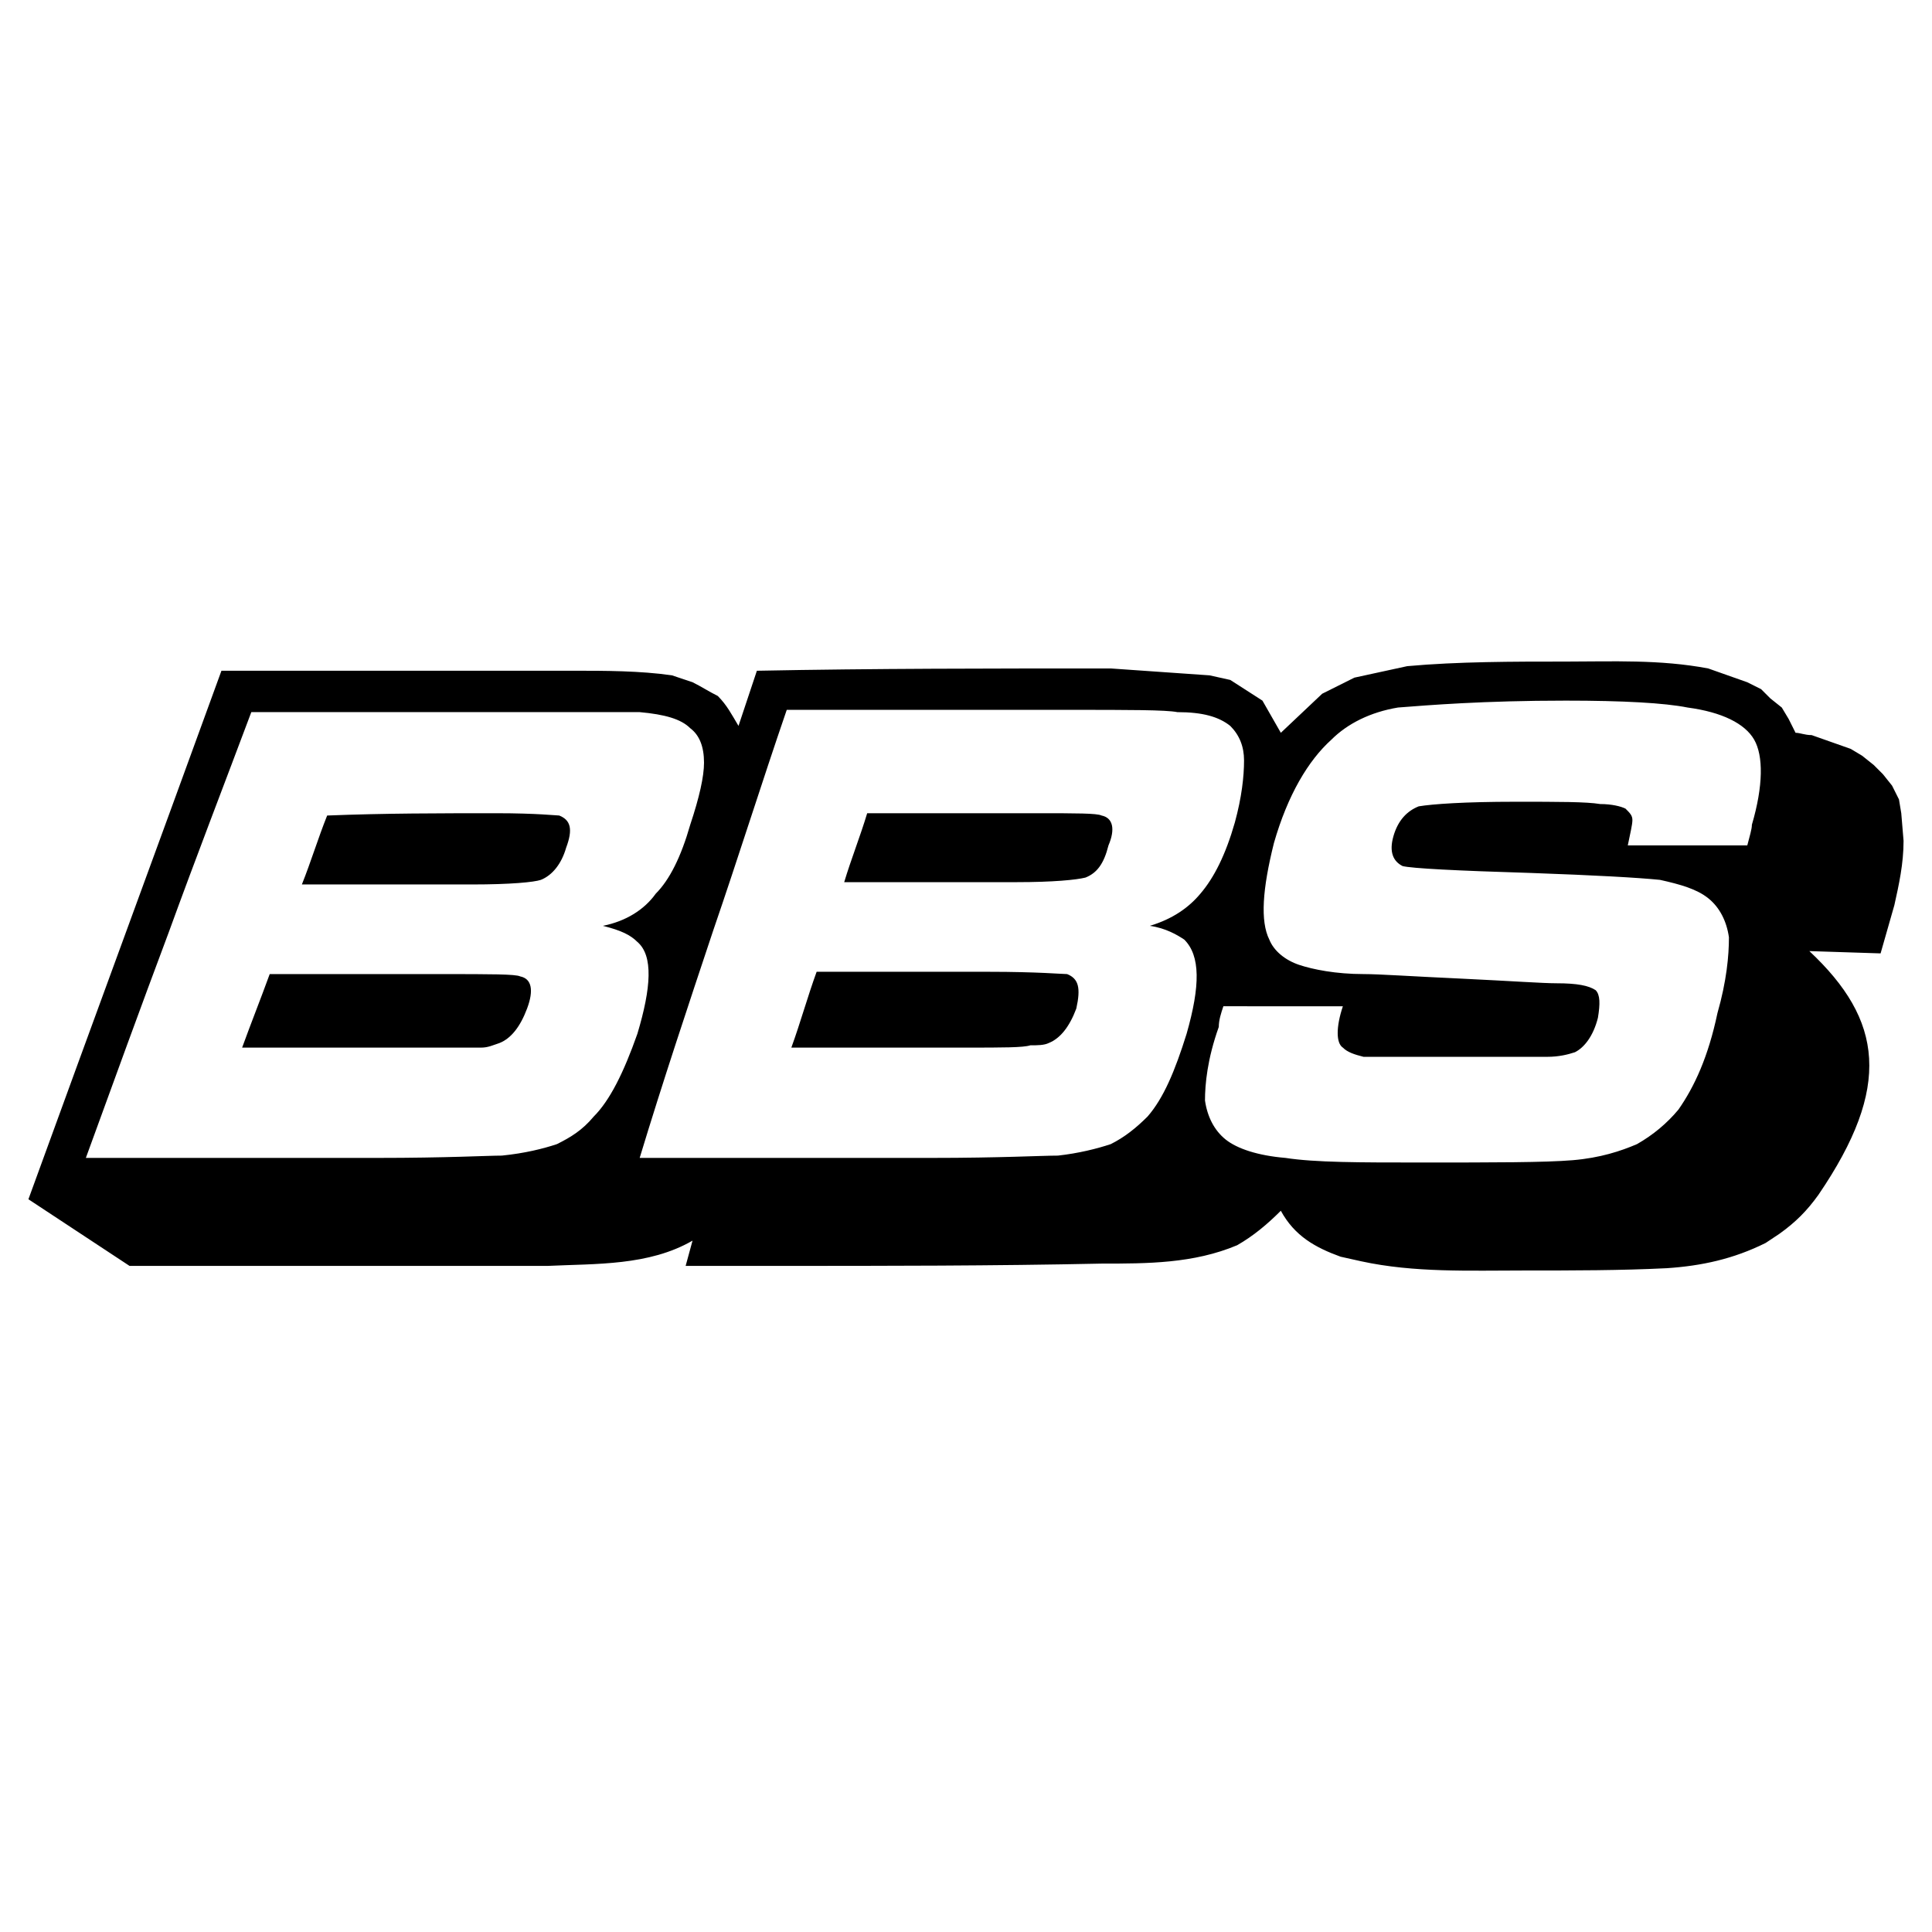 <?xml version="1.0" encoding="utf-8"?>
<!-- Generator: Adobe Illustrator 13.0.0, SVG Export Plug-In . SVG Version: 6.00 Build 14948)  -->
<!DOCTYPE svg PUBLIC "-//W3C//DTD SVG 1.0//EN" "http://www.w3.org/TR/2001/REC-SVG-20010904/DTD/svg10.dtd">
<svg version="1.0" id="Layer_1" xmlns="http://www.w3.org/2000/svg" xmlns:xlink="http://www.w3.org/1999/xlink" x="0px" y="0px"
	 width="192.756px" height="192.756px" viewBox="0 0 192.756 192.756" enable-background="new 0 0 192.756 192.756"
	 xml:space="preserve">
<g>
	<polygon fill-rule="evenodd" clip-rule="evenodd" fill="#FFFFFF" points="0,0 192.756,0 192.756,192.756 0,192.756 0,0 	"/>
	<path fill-rule="evenodd" clip-rule="evenodd" d="M73.68,72.423l1.834-5.502c11.693-0.229,23.386-0.229,35.308-0.229l9.859,0.688
		l2.064,0.458l3.209,2.063l1.835,3.21l4.125-3.897l3.211-1.605l5.273-1.146c5.043-0.458,10.547-0.458,15.82-0.458
		c4.585,0,9.399-0.229,14.215,0.688l3.896,1.376l1.376,0.688l0.917,0.917l1.147,0.917l0.688,1.146l0.687,1.375
		c0.46,0,0.918,0.229,1.605,0.229l3.898,1.375l1.146,0.688l1.146,0.917l0.918,0.917l0.916,1.146l0.688,1.375l0.229,1.376
		l0.229,2.751c0,2.293-0.458,4.356-0.917,6.42c-0.459,1.605-0.917,3.209-1.375,4.814l-7.107-0.229
		c7.337,6.878,8.253,13.526,0.916,24.302c-1.146,1.605-2.293,2.752-3.896,3.898l-1.376,0.916c-3.21,1.605-6.42,2.293-9.858,2.521
		c-4.586,0.23-9.4,0.23-14.215,0.23c-5.503,0-11.006,0.229-16.279-0.918l-2.062-0.459c-2.523-0.916-4.587-2.062-5.961-4.584
		c-1.377,1.375-2.752,2.521-4.356,3.439c-4.357,1.834-8.942,1.834-13.528,1.834c-10.775,0.229-21.551,0.229-32.327,0.229
		c-2.98,0-6.19,0-9.171,0l0.688-2.521c-4.356,2.521-9.629,2.293-14.444,2.521c-10.775,0-21.551,0-32.098,0h-9.629l-10.088-6.648
		c6.42-17.654,12.839-35.078,19.259-52.732c11.693,0,23.385,0,35.078,0c3.21,0,6.649,0,9.859,0.458l2.063,0.688
		c0.917,0.458,1.605,0.917,2.522,1.375C72.533,70.359,72.992,71.276,73.68,72.423L73.68,72.423z M8.566,115.525
		c9.629,0,19.489,0,29.119,0c6.877,0,11.004-0.23,12.379-0.23c2.293-0.229,4.127-0.688,5.503-1.146
		c1.376-0.688,2.522-1.375,3.669-2.75c1.604-1.605,2.979-4.355,4.355-8.254c1.375-4.584,1.605-7.794,0-9.17
		c-0.688-0.688-1.605-1.146-3.439-1.604c2.292-0.458,4.127-1.605,5.273-3.21c1.376-1.375,2.522-3.668,3.44-6.878
		c0.916-2.751,1.375-4.814,1.375-6.19c0-1.605-0.459-2.751-1.375-3.439c-0.918-0.917-2.522-1.376-5.045-1.605
		c-1.146,0-4.814,0-10.775,0c-9.4,0-18.801,0-27.971,0c-2.751,7.336-5.502,14.444-8.254,22.01
		C14.069,100.395,11.319,107.959,8.566,115.525L8.566,115.525z M30.118,88.243c5.731,0,11.463,0,16.966,0
		c3.898,0,6.19-0.229,6.878-0.458c1.146-0.458,2.063-1.605,2.522-3.21c0.688-1.834,0.459-2.751-0.688-3.21
		c-0.229,0-2.292-0.229-6.189-0.229c-5.732,0-11.235,0-16.967,0.229C31.723,83.657,31.035,85.95,30.118,88.243L30.118,88.243z
		 M24.157,104.52c5.961,0,11.693,0,17.425,0c3.668,0,5.733,0,6.419,0c0.688,0,1.146-0.229,1.834-0.457
		c1.146-0.459,2.063-1.605,2.751-3.439c0.688-1.834,0.458-2.98-0.688-3.209c-0.458-0.23-2.98-0.23-7.795-0.23
		c-5.732,0-11.463,0-17.195,0C25.991,99.707,25.074,101.998,24.157,104.52L24.157,104.52z M63.821,115.525
		c9.629,0,19.488,0,29.118,0c6.878,0,11.005-0.23,12.61-0.23c2.063-0.229,3.898-0.688,5.272-1.146
		c1.376-0.688,2.522-1.604,3.669-2.75c1.604-1.834,2.751-4.586,3.897-8.254c1.376-4.814,1.376-7.794-0.229-9.399
		c-0.688-0.458-1.834-1.146-3.438-1.375c2.292-0.688,3.897-1.834,5.044-3.21c1.375-1.605,2.521-3.897,3.439-7.107
		c0.688-2.522,0.916-4.585,0.916-6.19c0-1.375-0.457-2.522-1.374-3.439c-1.147-0.917-2.753-1.375-5.274-1.375
		c-1.146-0.229-4.814-0.229-10.776-0.229c-9.399,0-18.799,0-28.2,0c-2.521,7.337-4.814,14.673-7.336,22.01
		C68.636,100.395,66.114,107.959,63.821,115.525L63.821,115.525z M84.226,88.013c5.732,0,11.464,0,17.196,0
		c3.668,0,5.961-0.229,6.878-0.458c1.147-0.458,1.834-1.375,2.293-3.209c0.688-1.605,0.458-2.751-0.688-2.981
		c-0.457-0.229-2.521-0.229-6.419-0.229c-5.503,0-11.234,0-16.967,0C85.831,83.428,84.914,85.721,84.226,88.013L84.226,88.013z
		 M78.953,104.52c5.732,0,11.693,0,17.425,0c3.668,0,5.732,0,6.419-0.229c0.688,0,1.376,0,1.835-0.229
		c1.146-0.459,2.062-1.605,2.751-3.439c0.458-2.062,0.229-2.98-0.917-3.439c-0.459,0-2.98-0.229-7.796-0.229
		c-5.731,0-11.463,0-17.195,0C80.558,99.477,79.87,101.998,78.953,104.52L78.953,104.52z M122.056,100.395
		c-0.229,0.688-0.458,1.375-0.458,2.062c-1.146,3.209-1.376,5.73-1.376,7.336c0.229,1.605,0.917,2.98,2.063,3.898
		c1.147,0.916,3.211,1.604,5.962,1.834c2.979,0.459,7.337,0.459,13.527,0.459c7.337,0,12.381,0,15.132-0.23
		c2.75-0.229,4.814-0.916,6.42-1.605c1.604-0.916,2.98-2.062,4.127-3.438c1.604-2.293,2.98-5.273,3.897-9.629
		c0.917-3.211,1.146-5.732,1.146-7.566c-0.229-1.604-0.918-2.98-2.063-3.897c-1.147-0.917-2.752-1.375-4.815-1.834
		c-2.292-0.229-6.419-0.458-12.84-0.688c-7.565-0.229-11.922-0.458-12.838-0.688c-0.917-0.458-1.376-1.375-0.917-2.98
		c0.458-1.604,1.375-2.522,2.521-2.98c1.376-0.229,4.585-0.458,9.629-0.458c4.356,0,7.108,0,8.482,0.229
		c1.147,0,2.064,0.229,2.522,0.458c0.459,0.458,0.688,0.688,0.688,1.146c0,0.458-0.229,1.375-0.46,2.522c3.899,0,7.797,0,11.923,0
		c0.23-0.917,0.459-1.605,0.459-2.064c1.146-3.897,1.146-6.878,0.229-8.483c-0.918-1.605-3.211-2.751-6.648-3.209
		c-2.293-0.458-6.42-0.688-12.151-0.688c-8.255,0-13.757,0.458-16.737,0.688c-2.751,0.458-5.044,1.604-6.648,3.209
		c-2.293,2.063-4.356,5.503-5.733,10.317c-1.146,4.585-1.374,7.795-0.458,9.629c0.458,1.146,1.605,2.063,2.981,2.522
		c1.375,0.458,3.668,0.917,6.418,0.917c1.606,0,4.815,0.23,9.86,0.459c4.814,0.229,8.024,0.459,9.399,0.459
		c2.062,0,3.21,0.229,3.898,0.688c0.457,0.459,0.457,1.375,0.229,2.752c-0.458,1.834-1.375,2.979-2.292,3.438
		c-0.688,0.229-1.605,0.459-2.752,0.459c-0.917,0-4.127,0-9.399,0c-5.044,0-8.024,0-8.943,0c-0.916-0.23-1.604-0.459-2.062-0.918
		c-0.688-0.457-0.688-2.062,0-4.125C130.081,100.395,125.954,100.395,122.056,100.395L122.056,100.395z"/>
</g>
</svg>

